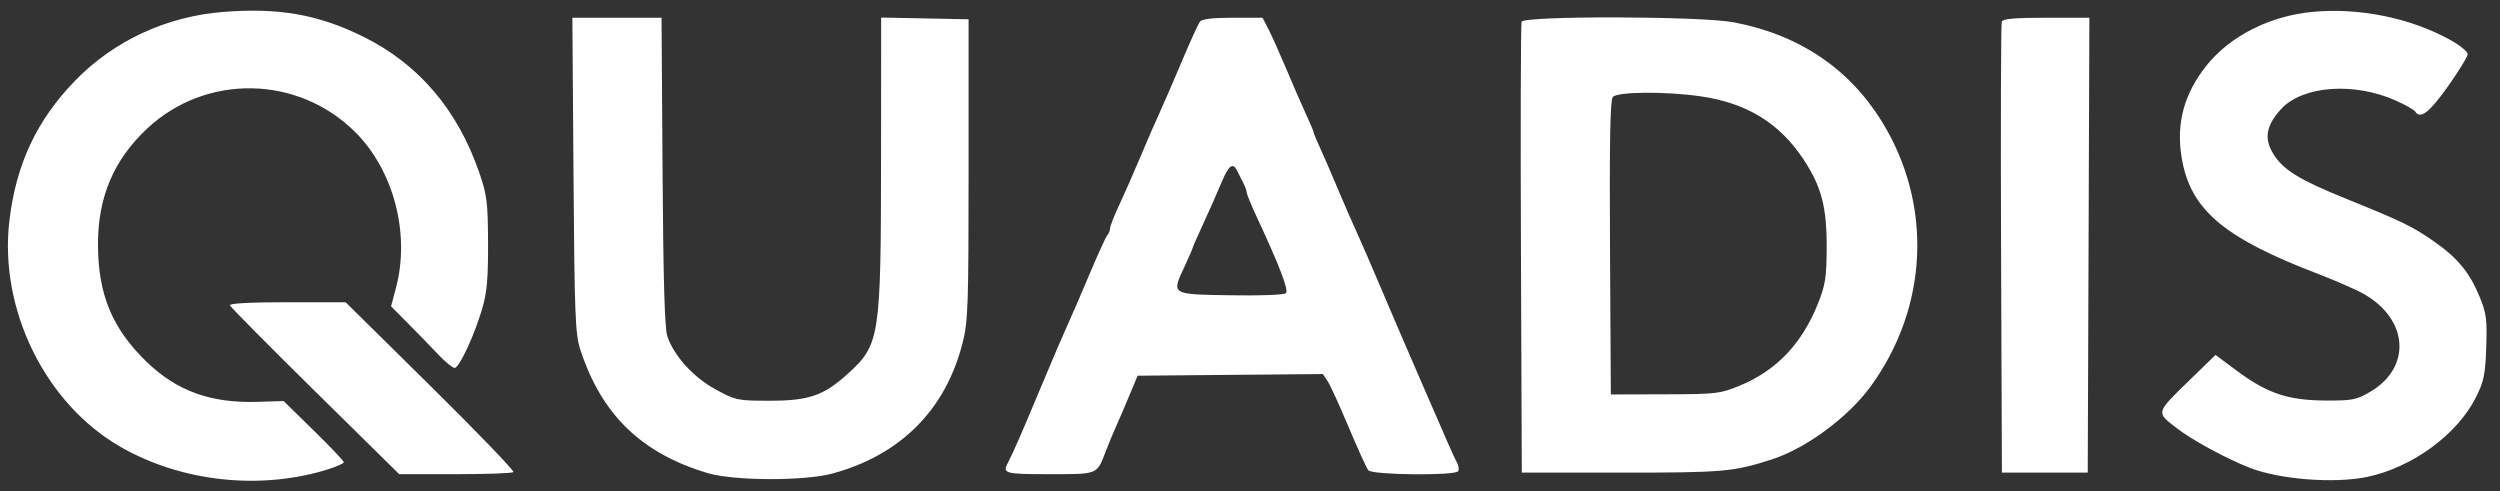 <svg width="117" height="23" viewBox="0 0 117 23" fill="none" xmlns="http://www.w3.org/2000/svg">
<rect x="0" y="0" width="117" height="23" fill="#333333" stroke="none"/>
<path fill-rule="evenodd" clip-rule="evenodd" d="M10.437 0.559C7.777 0.769 5.306 1.921 3.495 3.795C1.712 5.642 0.755 7.683 0.441 10.316C-0.055 14.473 2.118 18.897 5.65 20.919C8.519 22.562 12.219 22.955 15.384 21.954C15.773 21.831 16.091 21.684 16.091 21.629C16.091 21.574 15.457 20.907 14.682 20.148L13.273 18.769L12.041 18.807C9.86 18.874 8.263 18.294 6.851 16.924C5.246 15.365 4.588 13.773 4.585 11.438C4.582 9.226 5.32 7.486 6.881 6.022C9.637 3.437 13.957 3.513 16.637 6.194C18.425 7.984 19.199 10.937 18.536 13.451L18.303 14.336L19.114 15.155C19.561 15.605 20.191 16.254 20.515 16.596C20.839 16.938 21.182 17.218 21.278 17.218C21.494 17.218 22.199 15.701 22.57 14.437C22.789 13.693 22.848 13.026 22.841 11.365C22.832 9.456 22.791 9.125 22.428 8.073C21.417 5.142 19.594 3.002 17.023 1.727C14.91 0.679 13.064 0.352 10.437 0.559ZM108.196 0.559C106.219 0.753 104.377 1.685 103.283 3.045C102.218 4.37 101.838 5.756 102.099 7.361C102.495 9.797 104.036 11.116 108.472 12.813C109.319 13.137 110.299 13.568 110.651 13.771C112.736 14.972 112.858 17.221 110.899 18.353C110.269 18.717 110.075 18.753 108.792 18.744C107.062 18.731 106.093 18.401 104.665 17.338L103.687 16.61L102.509 17.755C100.872 19.346 100.891 19.282 101.86 20.03C102.597 20.598 104.171 21.454 105.279 21.89C106.67 22.436 109.214 22.638 110.756 22.325C112.871 21.894 115.002 20.34 115.875 18.592C116.247 17.847 116.313 17.527 116.356 16.247C116.4 14.952 116.361 14.655 116.05 13.897C115.584 12.762 115.019 12.074 113.925 11.309C112.907 10.596 112.458 10.378 109.718 9.268C107.607 8.412 106.852 7.945 106.399 7.214C105.944 6.481 106.049 5.872 106.764 5.096C107.767 4.007 110.184 3.834 112.131 4.71C112.577 4.91 112.982 5.14 113.033 5.22C113.269 5.596 113.687 5.276 114.557 4.052C115.069 3.332 115.487 2.648 115.487 2.532C115.487 2.416 115.12 2.117 114.67 1.867C112.81 0.835 110.383 0.344 108.196 0.559ZM26.84 8.182C26.886 14.679 26.922 15.629 27.152 16.34C28.138 19.395 30.018 21.221 33.128 22.143C34.358 22.508 37.65 22.518 38.962 22.16C42.149 21.293 44.253 19.18 45.05 16.047C45.304 15.05 45.33 14.309 45.33 7.926V0.903L43.284 0.862L41.238 0.821L41.233 7.52C41.226 15.8 41.173 16.137 39.676 17.494C38.55 18.515 37.858 18.754 36.03 18.754C34.517 18.754 34.437 18.737 33.5 18.23C32.466 17.671 31.56 16.679 31.235 15.754C31.107 15.389 31.042 13.175 31.008 8.036L30.96 0.83H28.873H26.787L26.84 8.182ZM56.159 1.013C56.08 1.113 55.697 1.953 55.307 2.878C54.918 3.804 54.446 4.892 54.26 5.296C54.073 5.7 53.672 6.622 53.369 7.344C53.066 8.067 52.623 9.074 52.385 9.583C52.146 10.091 51.951 10.588 51.951 10.687C51.951 10.786 51.894 10.93 51.825 11.006C51.755 11.083 51.38 11.902 50.991 12.828C50.602 13.753 50.132 14.841 49.945 15.245C49.759 15.649 49.224 16.896 48.757 18.017C47.849 20.196 47.397 21.234 47.177 21.642C46.899 22.159 47.015 22.192 49.106 22.192C51.39 22.192 51.329 22.216 51.731 21.168C51.87 20.806 52.087 20.28 52.214 19.999C52.341 19.719 52.624 19.06 52.842 18.536L53.239 17.583L57.575 17.544L61.911 17.506L62.133 17.839C62.255 18.022 62.7 18.994 63.121 19.999C63.543 21.004 63.955 21.909 64.038 22.009C64.222 22.232 68.103 22.271 68.241 22.052C68.289 21.975 68.265 21.794 68.188 21.65C68.11 21.506 67.946 21.157 67.824 20.875C67.702 20.594 67.101 19.211 66.487 17.803C65.874 16.394 65.025 14.419 64.599 13.413C64.174 12.407 63.673 11.254 63.486 10.849C63.299 10.445 62.897 9.523 62.594 8.801C62.29 8.078 61.914 7.211 61.758 6.873C61.602 6.536 61.474 6.225 61.474 6.183C61.474 6.141 61.313 5.758 61.116 5.333C60.919 4.909 60.509 3.968 60.206 3.244C59.902 2.52 59.526 1.68 59.37 1.378L59.087 0.83H57.695C56.757 0.83 56.256 0.889 56.159 1.013ZM71.212 1.018C71.172 1.121 71.157 5.911 71.18 11.662L71.22 22.119H75.907C80.659 22.119 81.122 22.079 82.901 21.508C84.526 20.987 86.504 19.525 87.564 18.061C90.251 14.352 90.453 9.571 88.087 5.714C86.547 3.204 84.184 1.617 81.127 1.042C79.592 0.753 71.323 0.733 71.212 1.018ZM93.683 1.013C93.644 1.113 93.629 5.903 93.65 11.657L93.689 22.119H95.698H97.706L97.745 11.474L97.782 0.83H95.768C94.294 0.83 93.735 0.879 93.683 1.013ZM79.584 4.507C81.743 4.816 83.284 5.761 84.407 7.463C85.245 8.733 85.495 9.685 85.489 11.584C85.484 12.968 85.428 13.333 85.091 14.183C84.339 16.08 83.138 17.342 81.413 18.051C80.493 18.429 80.323 18.448 77.916 18.454L75.387 18.461L75.348 11.601C75.32 6.657 75.356 4.685 75.478 4.541C75.691 4.289 77.929 4.27 79.584 4.507ZM57.906 8.008C57.961 8.124 58.083 8.366 58.178 8.546C58.272 8.726 58.349 8.936 58.349 9.011C58.349 9.087 58.543 9.566 58.78 10.074C59.885 12.448 60.321 13.582 60.182 13.718C60.097 13.801 59.032 13.843 57.596 13.819C54.777 13.773 54.819 13.8 55.439 12.468C55.648 12.017 55.82 11.623 55.82 11.591C55.82 11.559 56.044 11.05 56.317 10.461C56.59 9.872 56.971 9.01 57.164 8.545C57.505 7.723 57.704 7.578 57.906 8.008ZM10.759 14.289C10.786 14.368 12.581 16.179 14.746 18.313L18.684 22.192H21.306C22.748 22.192 23.973 22.148 24.028 22.094C24.083 22.04 22.339 20.229 20.152 18.07L16.176 14.145H13.443C11.714 14.145 10.728 14.198 10.759 14.289Z" fill="white"/>
</svg>
